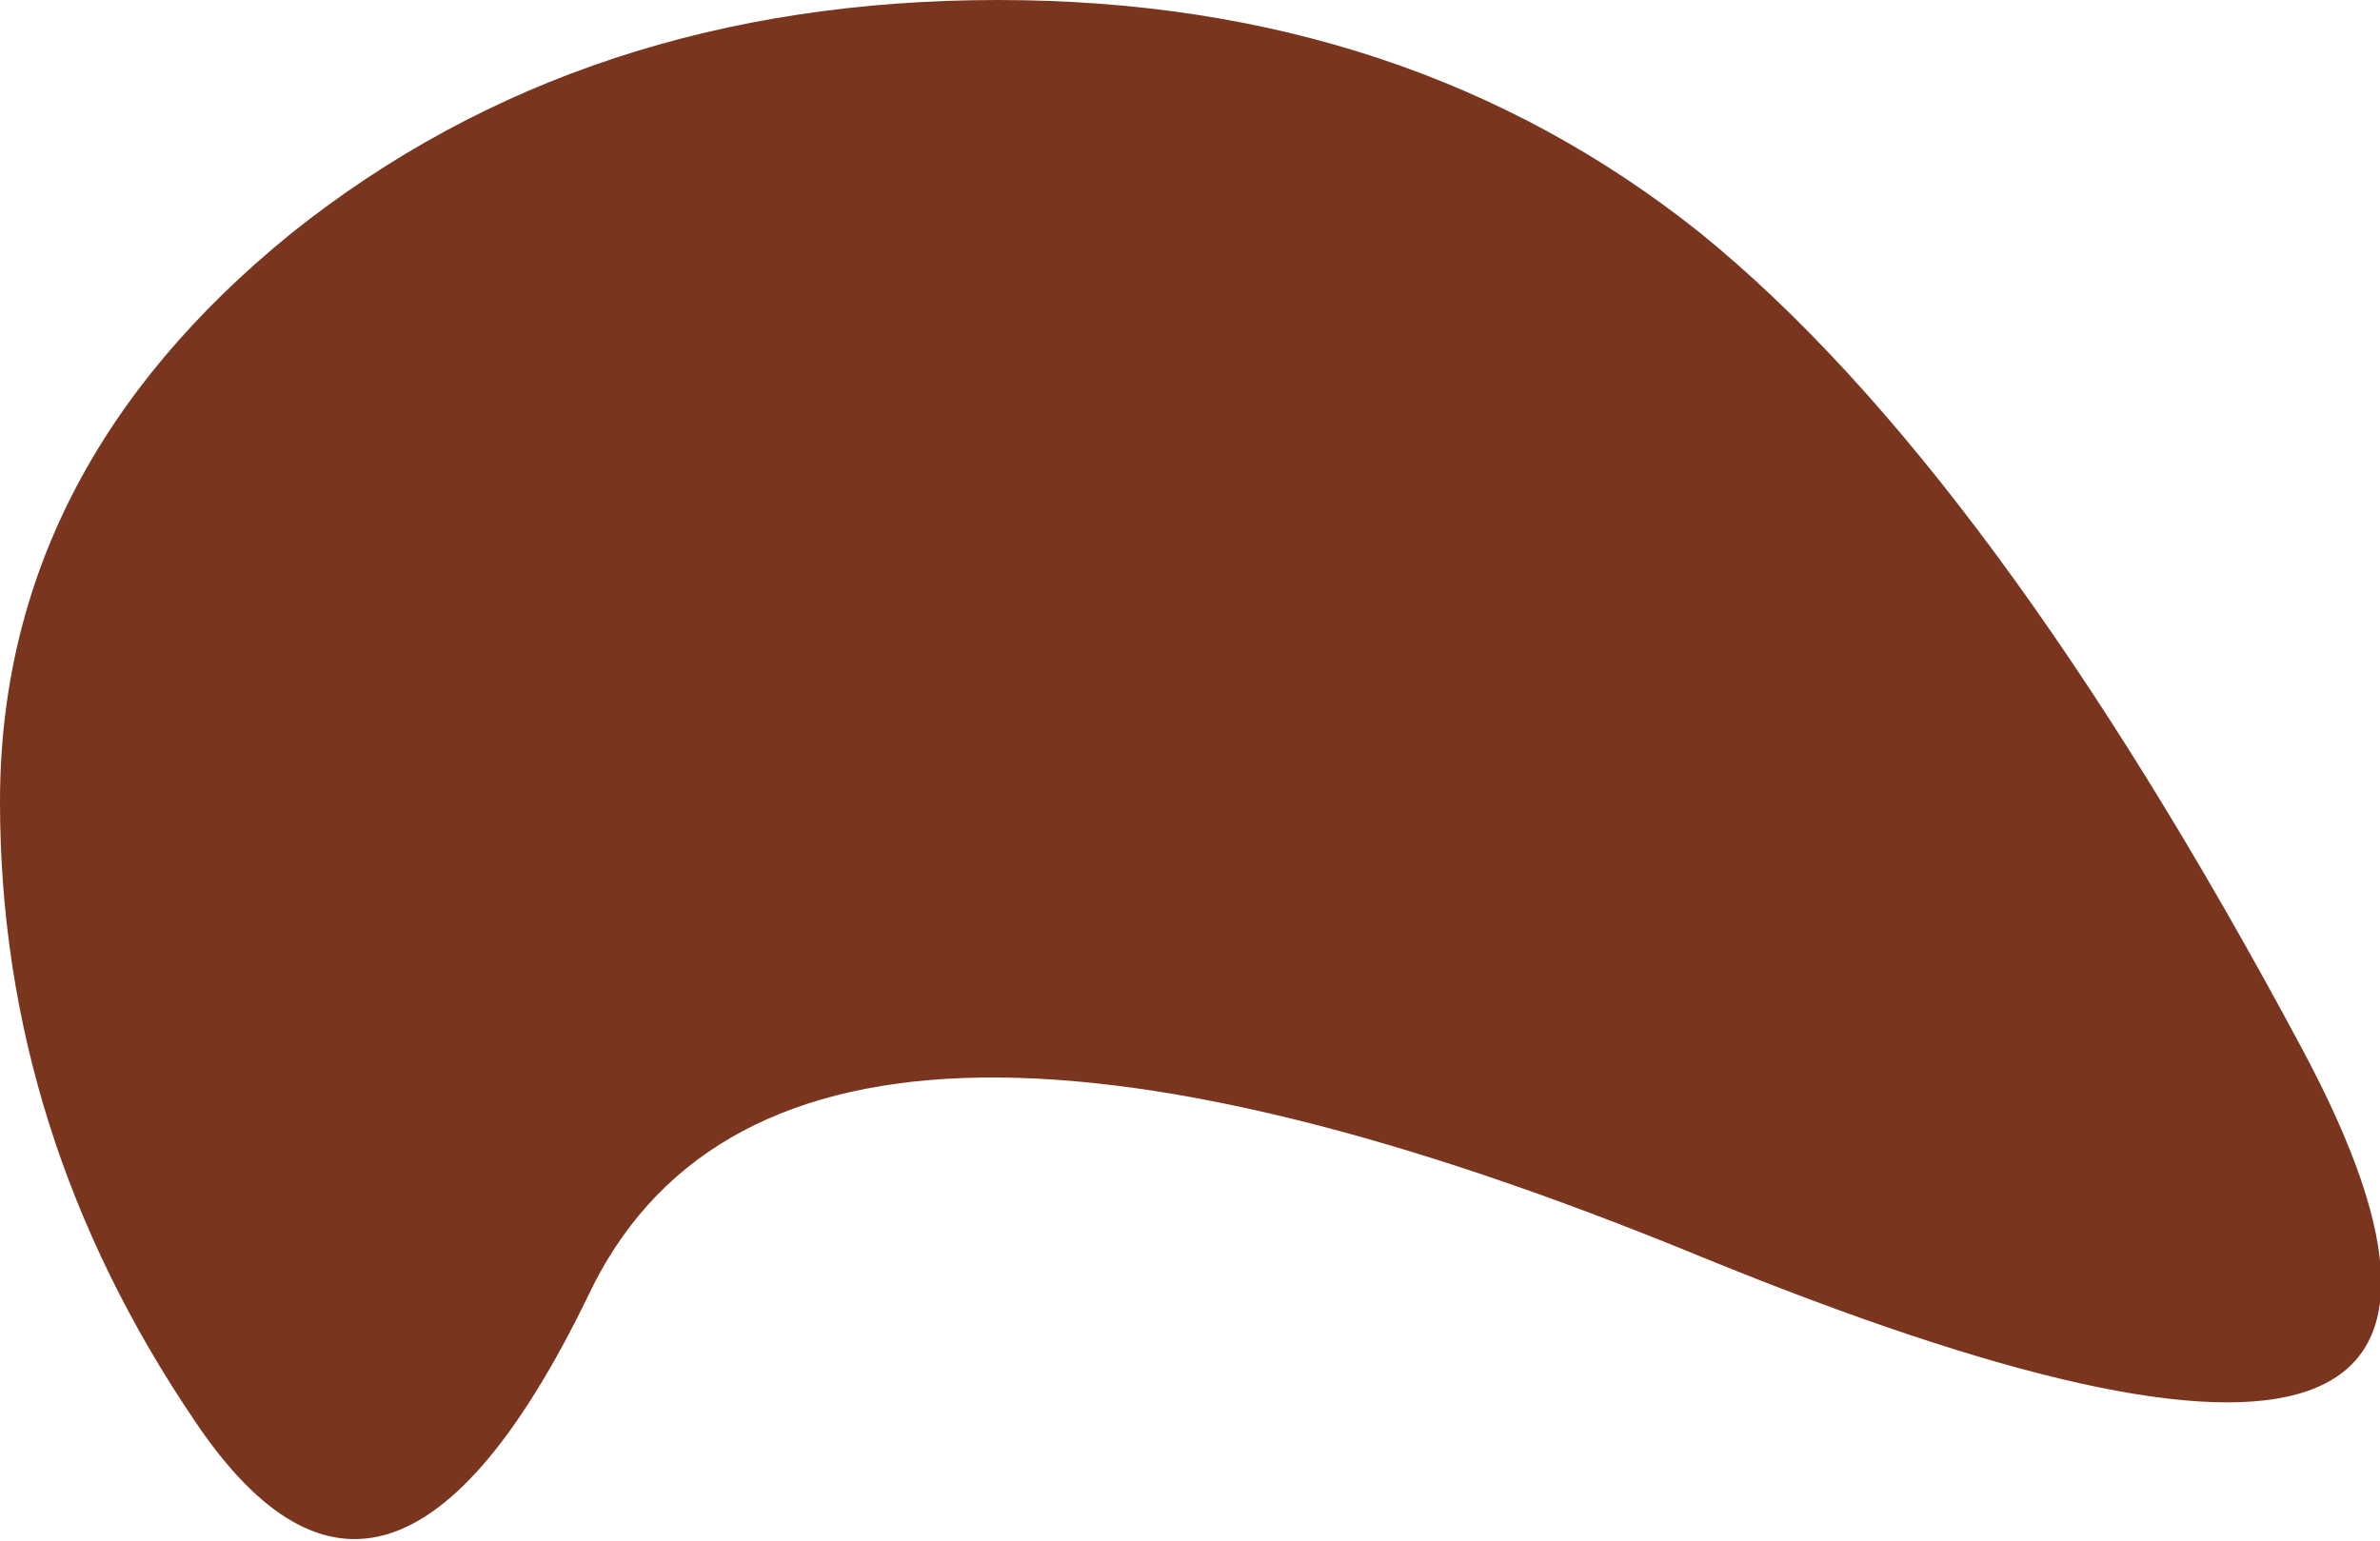 <?xml version="1.0" encoding="UTF-8" standalone="no"?>
<svg xmlns:xlink="http://www.w3.org/1999/xlink" height="20.85px" width="32.2px" xmlns="http://www.w3.org/2000/svg">
  <g transform="matrix(1.0, 0.0, 0.0, 1.0, 16.1, 10.4)">
    <path d="M-2.6 -10.4 Q2.95 -10.4 6.9 -7.25 10.85 -4.05 15.05 3.8 19.25 11.65 6.9 6.6 -5.5 1.5 -8.15 7.15 -10.85 12.7 -13.45 8.85 -16.1 4.95 -16.1 0.45 -16.1 -4.05 -12.15 -7.25 -8.2 -10.4 -2.6 -10.4" fill="#7a351f" fill-rule="evenodd" stroke="none"/>
  </g>
</svg>
